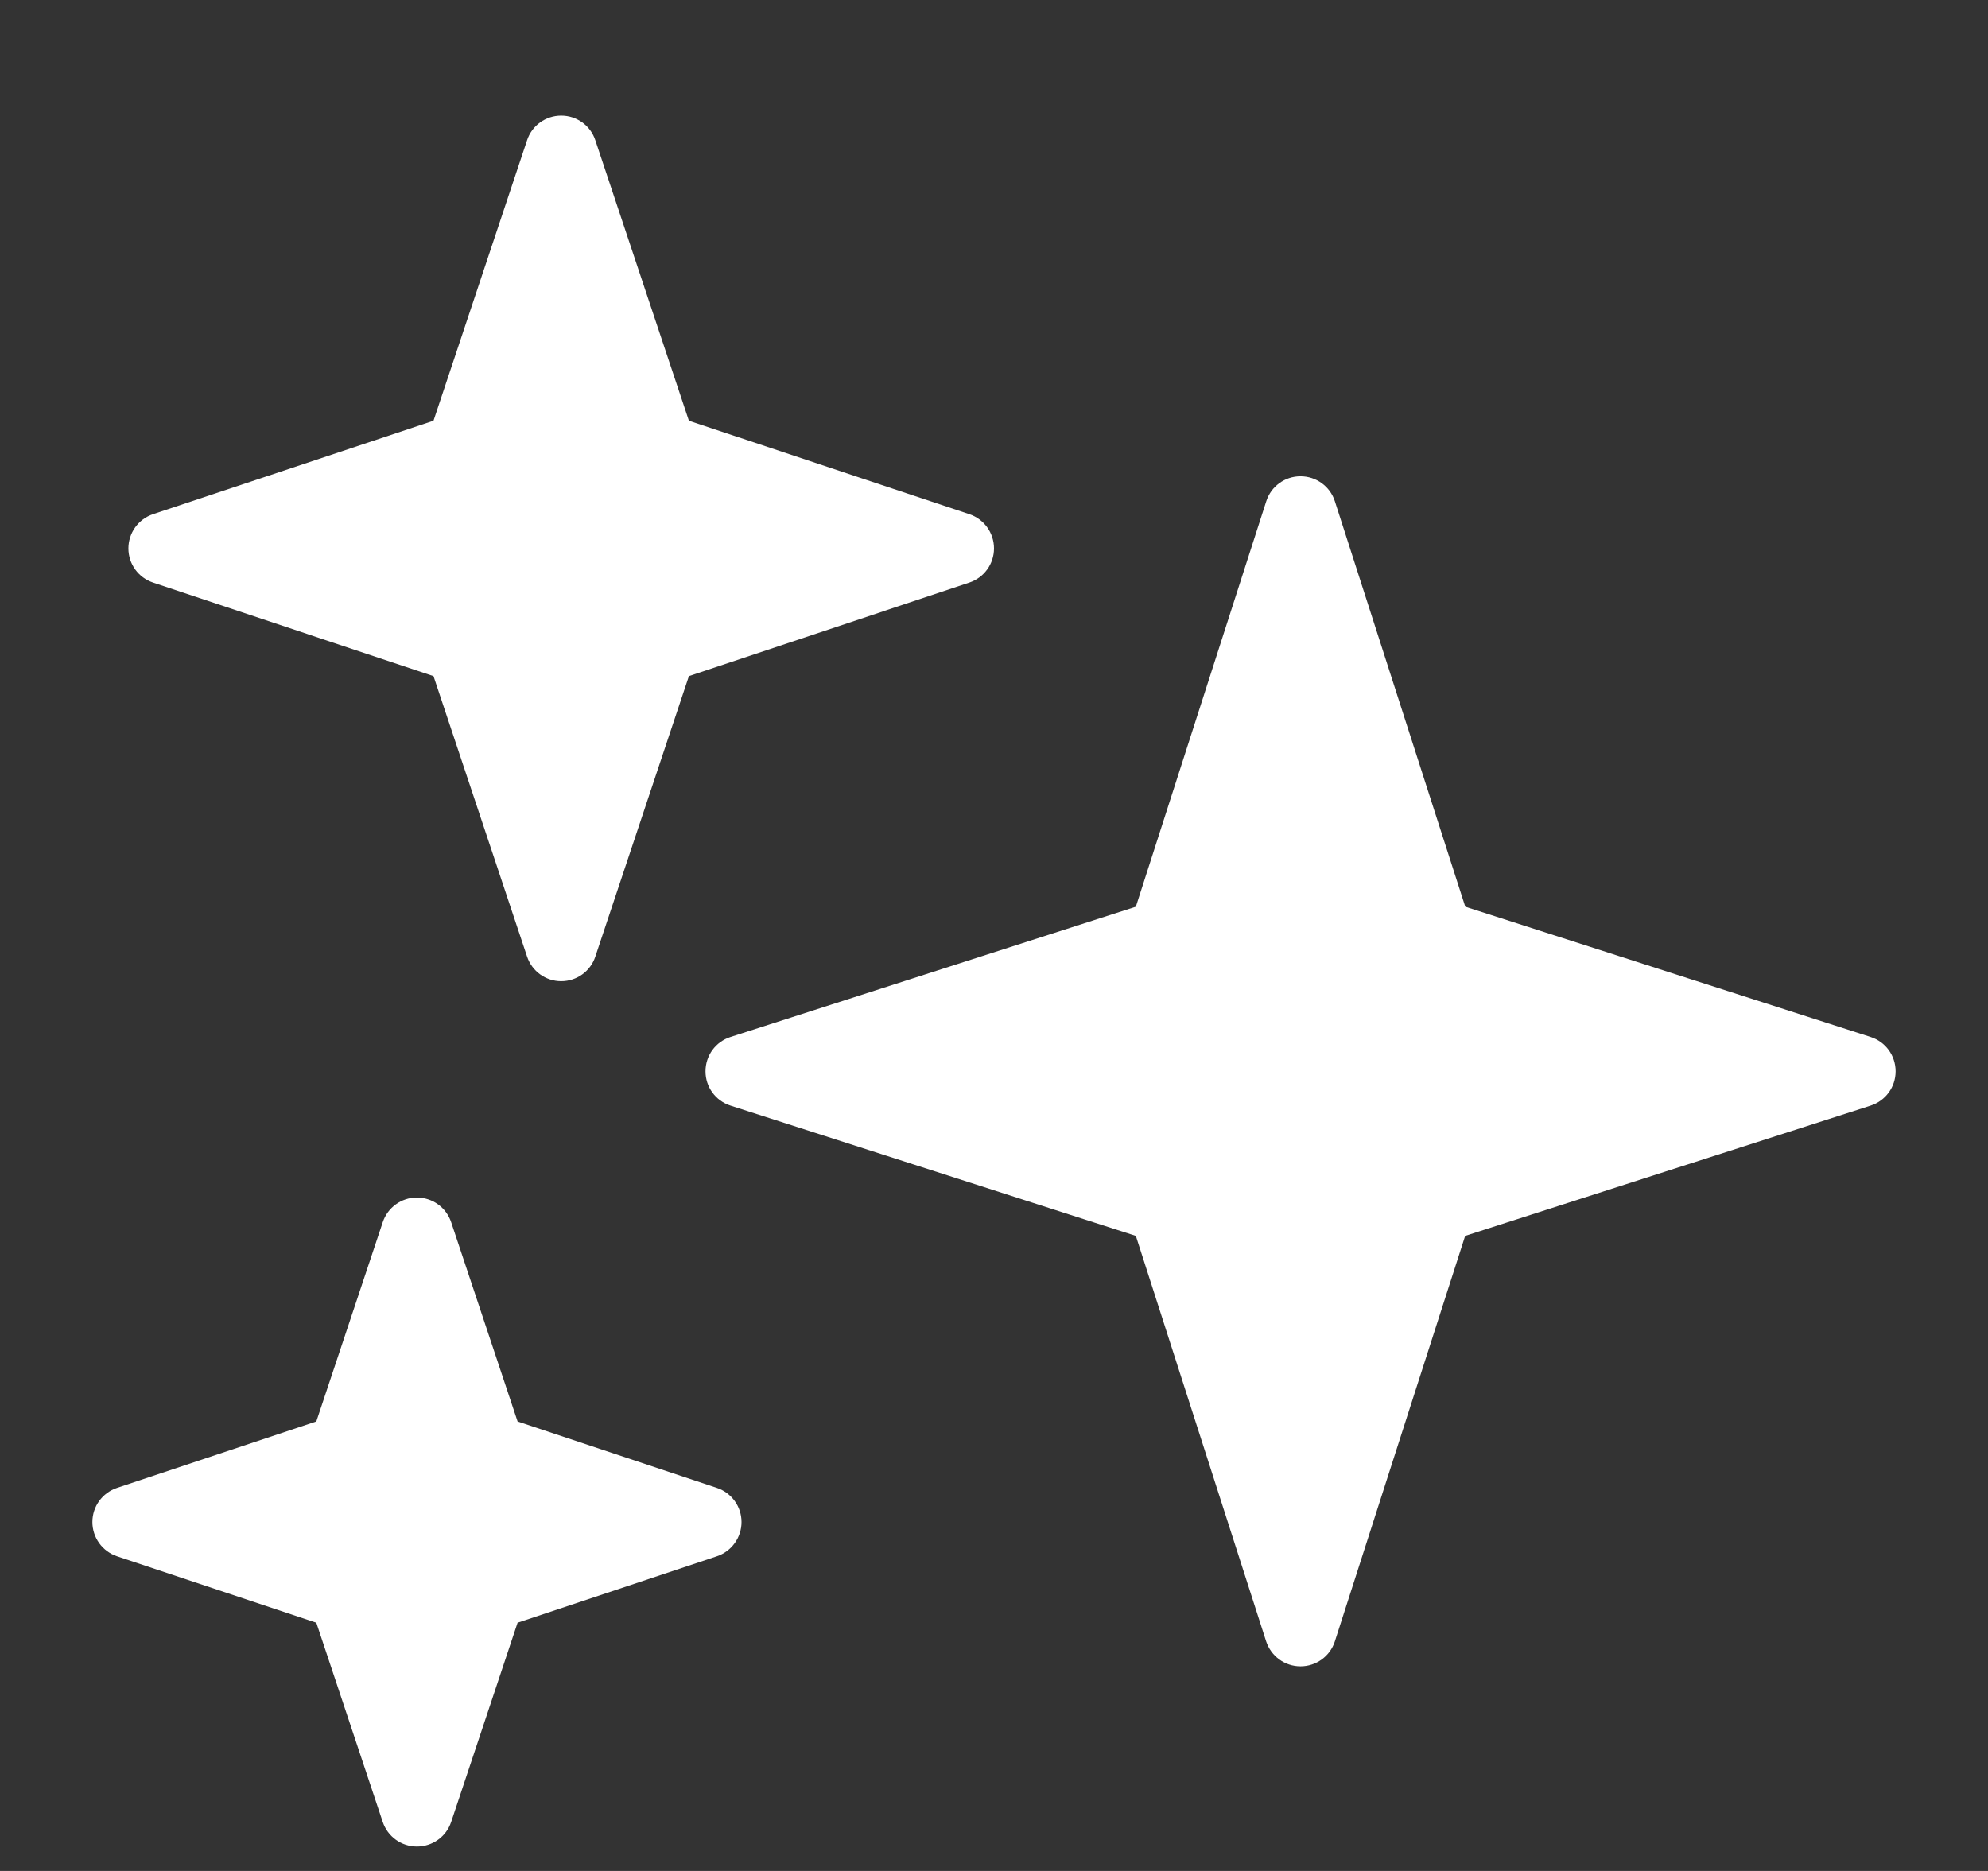 <svg width="17" height="16" viewBox="0 0 17 16" fill="none" xmlns="http://www.w3.org/2000/svg">
<rect x="0" y="0" width="17" height="16" fill="#333333" stroke="none"/>
<path d="M15.996 8.868L12.53 7.754L11.415 4.287C11.374 4.159 11.255 4.073 11.121 4.073C10.987 4.073 10.869 4.159 10.828 4.287L9.713 7.754L6.247 8.868C6.119 8.909 6.033 9.027 6.033 9.162C6.033 9.296 6.119 9.414 6.247 9.455L9.713 10.569L10.827 14.036C10.869 14.164 10.987 14.25 11.121 14.25C11.255 14.25 11.374 14.164 11.415 14.036L12.529 10.569L15.996 9.455C16.124 9.414 16.21 9.296 16.21 9.162C16.21 9.027 16.124 8.909 15.996 8.868ZM1.309 4.982L3.707 5.782L4.507 8.18C4.549 8.306 4.666 8.391 4.799 8.391C4.932 8.391 5.05 8.306 5.091 8.18L5.891 5.782L8.289 4.982C8.415 4.94 8.5 4.823 8.5 4.69C8.5 4.557 8.415 4.439 8.289 4.397L5.891 3.598L5.091 1.2C5.05 1.074 4.932 0.989 4.799 0.989C4.666 0.989 4.548 1.074 4.507 1.2L3.707 3.598L1.309 4.397C1.183 4.439 1.098 4.557 1.098 4.69C1.098 4.823 1.183 4.94 1.309 4.982ZM6.13 12.724L4.426 12.156L3.858 10.452C3.816 10.326 3.698 10.241 3.565 10.241C3.432 10.241 3.315 10.326 3.273 10.452L2.705 12.156L1.001 12.724C0.875 12.766 0.79 12.883 0.79 13.016C0.79 13.149 0.875 13.267 1.001 13.309L2.705 13.877L3.273 15.581C3.315 15.706 3.432 15.791 3.565 15.791C3.698 15.791 3.816 15.707 3.858 15.581L4.426 13.877L6.13 13.309C6.256 13.267 6.341 13.149 6.341 13.016C6.341 12.884 6.256 12.766 6.13 12.724Z" fill="white"/>
</svg>
